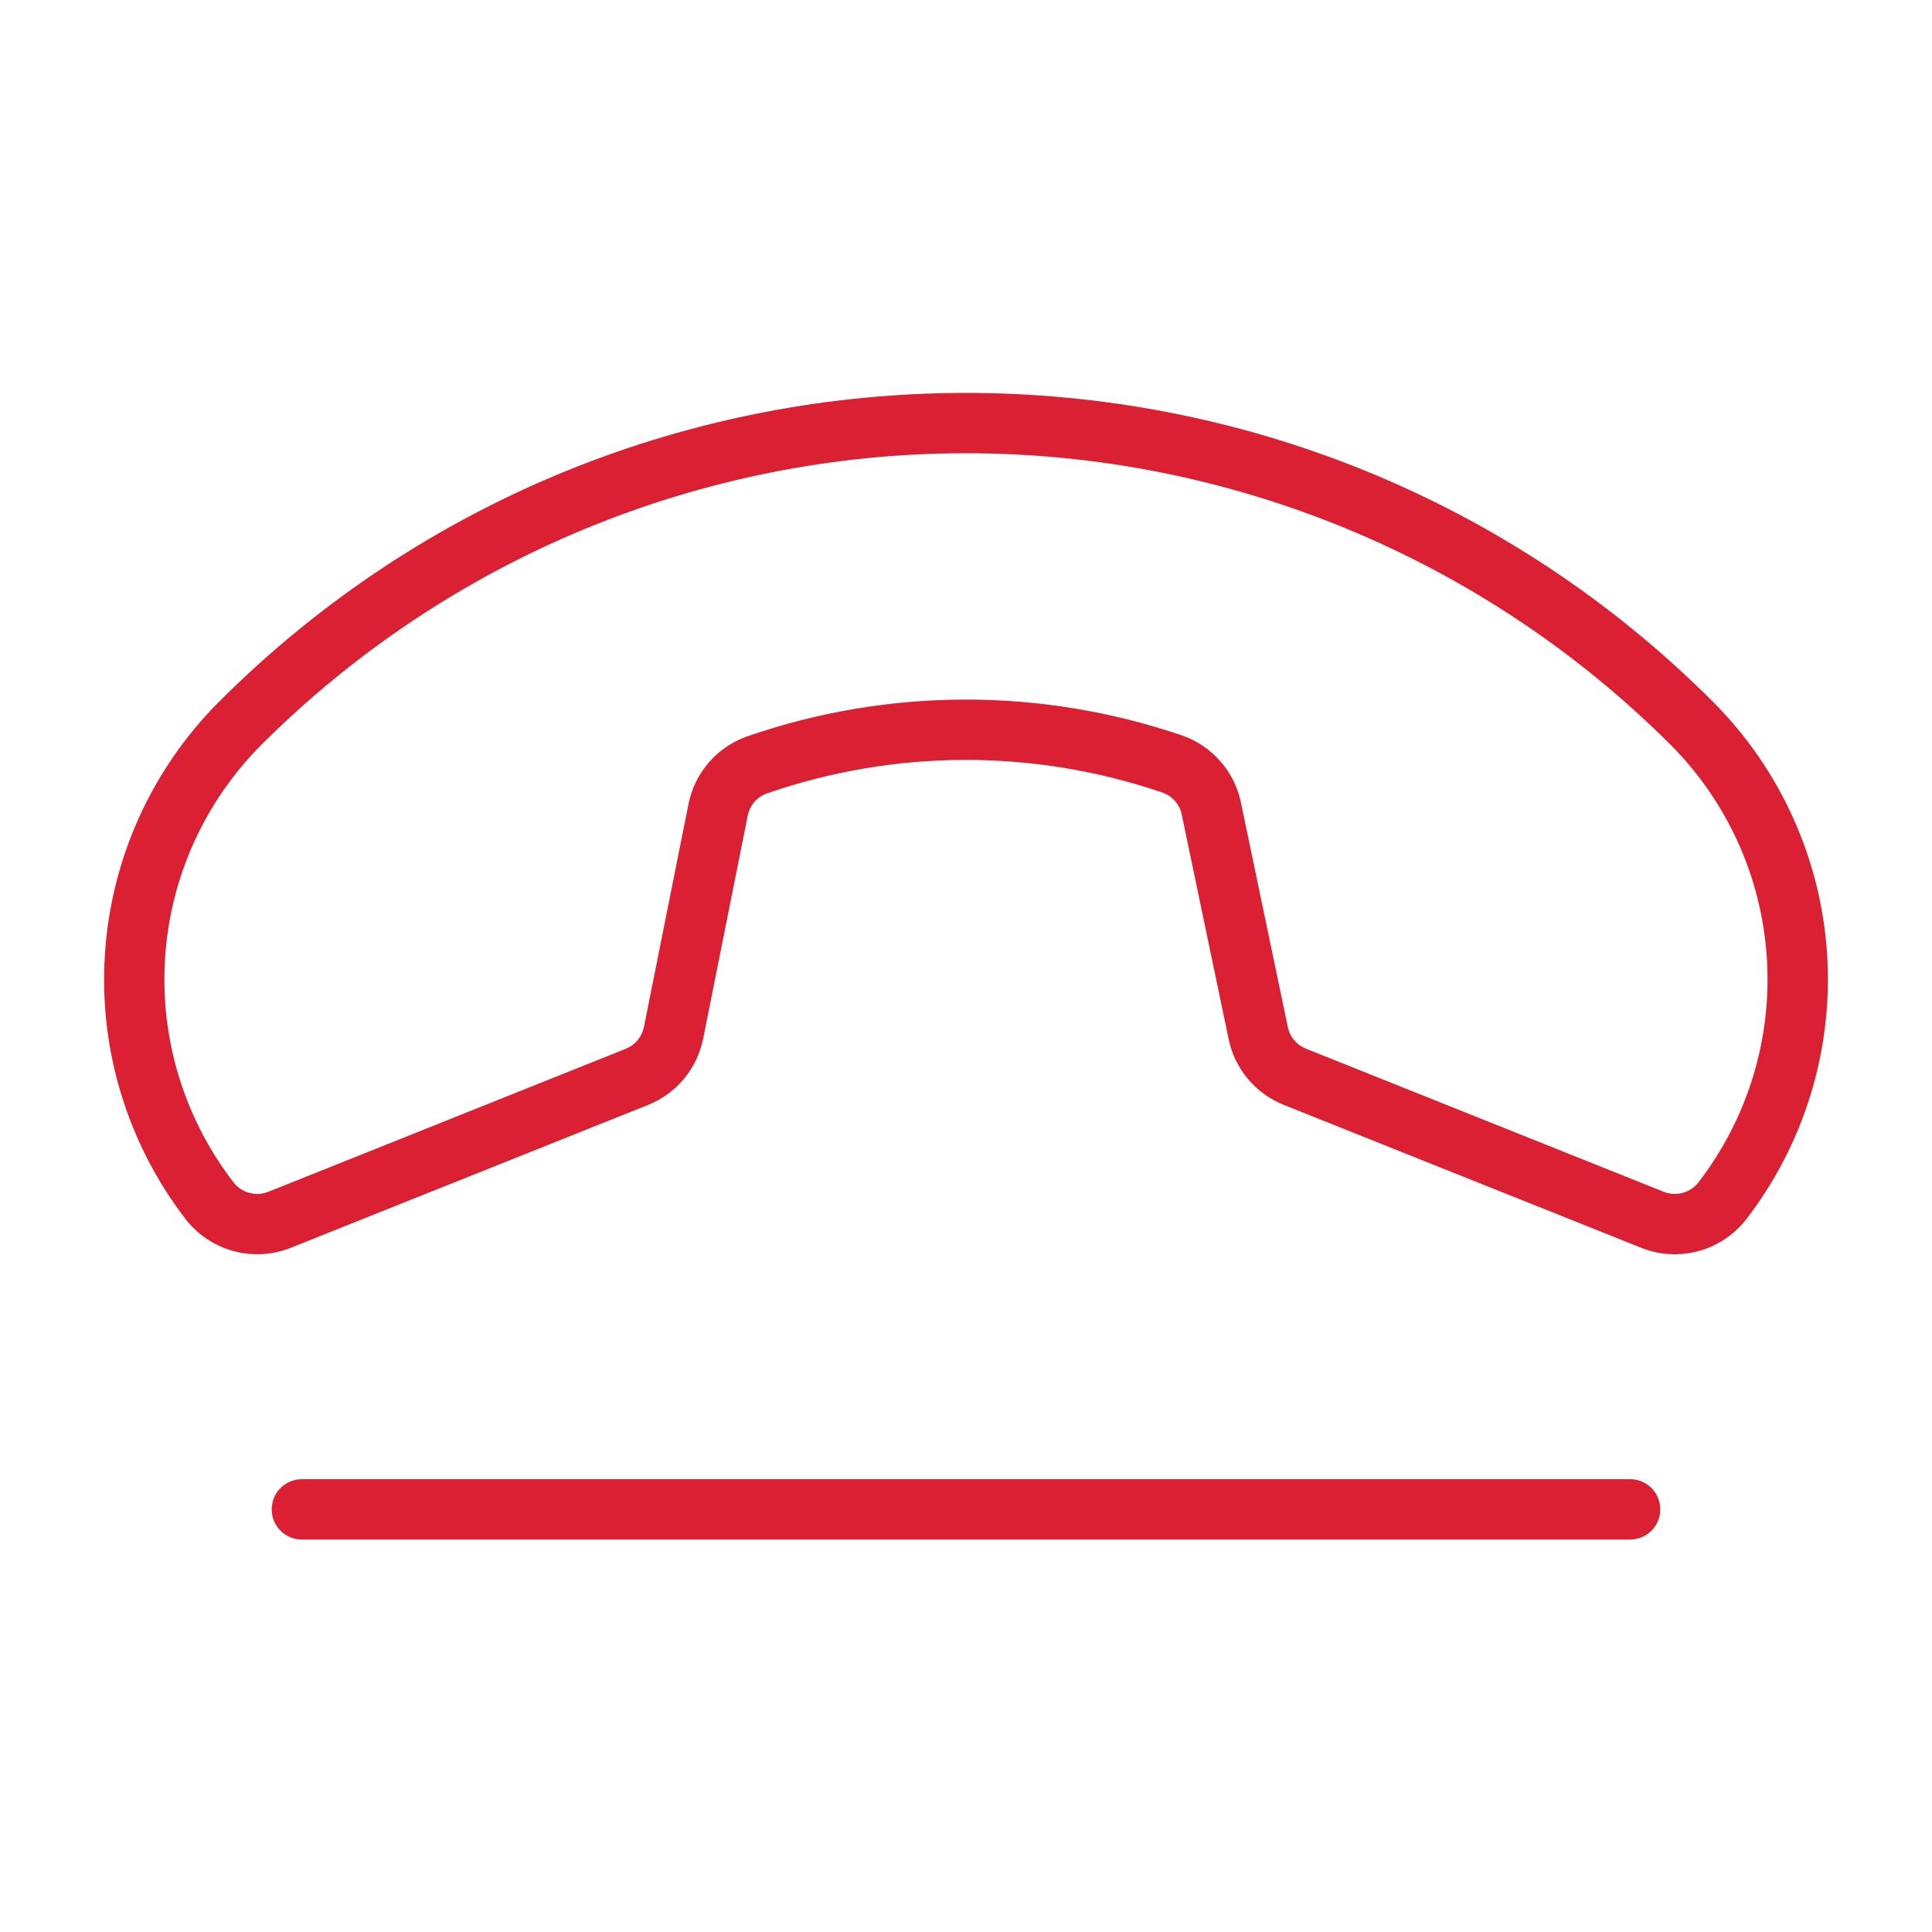 <svg width="30" height="30" viewBox="0 0 30 30" fill="none" xmlns="http://www.w3.org/2000/svg">
<path d="M26.601 10.899C20.204 4.502 9.796 4.502 3.399 10.899C2.352 11.948 1.723 13.343 1.629 14.822C1.534 16.301 1.982 17.764 2.888 18.938C3.076 19.177 3.336 19.349 3.63 19.428C3.924 19.506 4.235 19.488 4.518 19.375L10.062 17.158C10.28 17.071 10.472 16.931 10.621 16.752C10.771 16.572 10.873 16.357 10.919 16.128L11.61 12.67C11.625 12.591 11.66 12.518 11.711 12.457C11.763 12.396 11.829 12.35 11.904 12.322C13.896 11.631 16.061 11.626 18.055 12.309L18.055 12.309C18.13 12.336 18.197 12.382 18.248 12.442C18.3 12.502 18.336 12.575 18.351 12.653L19.079 16.138C19.126 16.365 19.229 16.577 19.378 16.754C19.527 16.932 19.718 17.07 19.933 17.156L25.482 19.375C25.765 19.488 26.076 19.507 26.37 19.428C26.664 19.349 26.924 19.177 27.112 18.938C28.018 17.764 28.465 16.301 28.372 14.822C28.277 13.343 27.648 11.948 26.601 10.899ZM26.371 18.363C26.309 18.442 26.222 18.498 26.125 18.524C26.027 18.549 25.924 18.543 25.831 18.505L20.281 16.285C20.209 16.257 20.146 16.211 20.096 16.151C20.046 16.092 20.012 16.022 19.997 15.946L19.269 12.461C19.22 12.224 19.11 12.004 18.951 11.822C18.792 11.64 18.588 11.502 18.36 11.422C16.167 10.672 13.785 10.677 11.596 11.437C11.367 11.519 11.163 11.658 11.005 11.842C10.846 12.026 10.738 12.248 10.691 12.486L10 15.944C9.984 16.02 9.95 16.092 9.901 16.152C9.851 16.212 9.787 16.258 9.714 16.287L4.17 18.505C4.076 18.543 3.973 18.55 3.876 18.524C3.778 18.499 3.692 18.442 3.629 18.363C2.862 17.37 2.484 16.133 2.563 14.881C2.643 13.629 3.176 12.449 4.062 11.562C6.965 8.665 10.899 7.038 15 7.038C19.101 7.038 23.035 8.665 25.938 11.562C26.824 12.449 27.357 13.629 27.436 14.881C27.516 16.132 27.137 17.37 26.371 18.363L26.371 18.363ZM25.781 23.438C25.781 23.562 25.732 23.681 25.644 23.769C25.556 23.857 25.437 23.906 25.312 23.906H4.688C4.563 23.906 4.444 23.857 4.356 23.769C4.268 23.681 4.219 23.562 4.219 23.438C4.219 23.313 4.268 23.194 4.356 23.106C4.444 23.018 4.563 22.969 4.688 22.969H25.312C25.437 22.969 25.556 23.018 25.644 23.106C25.732 23.194 25.781 23.313 25.781 23.438Z" fill="#DA2032"/>
</svg>
